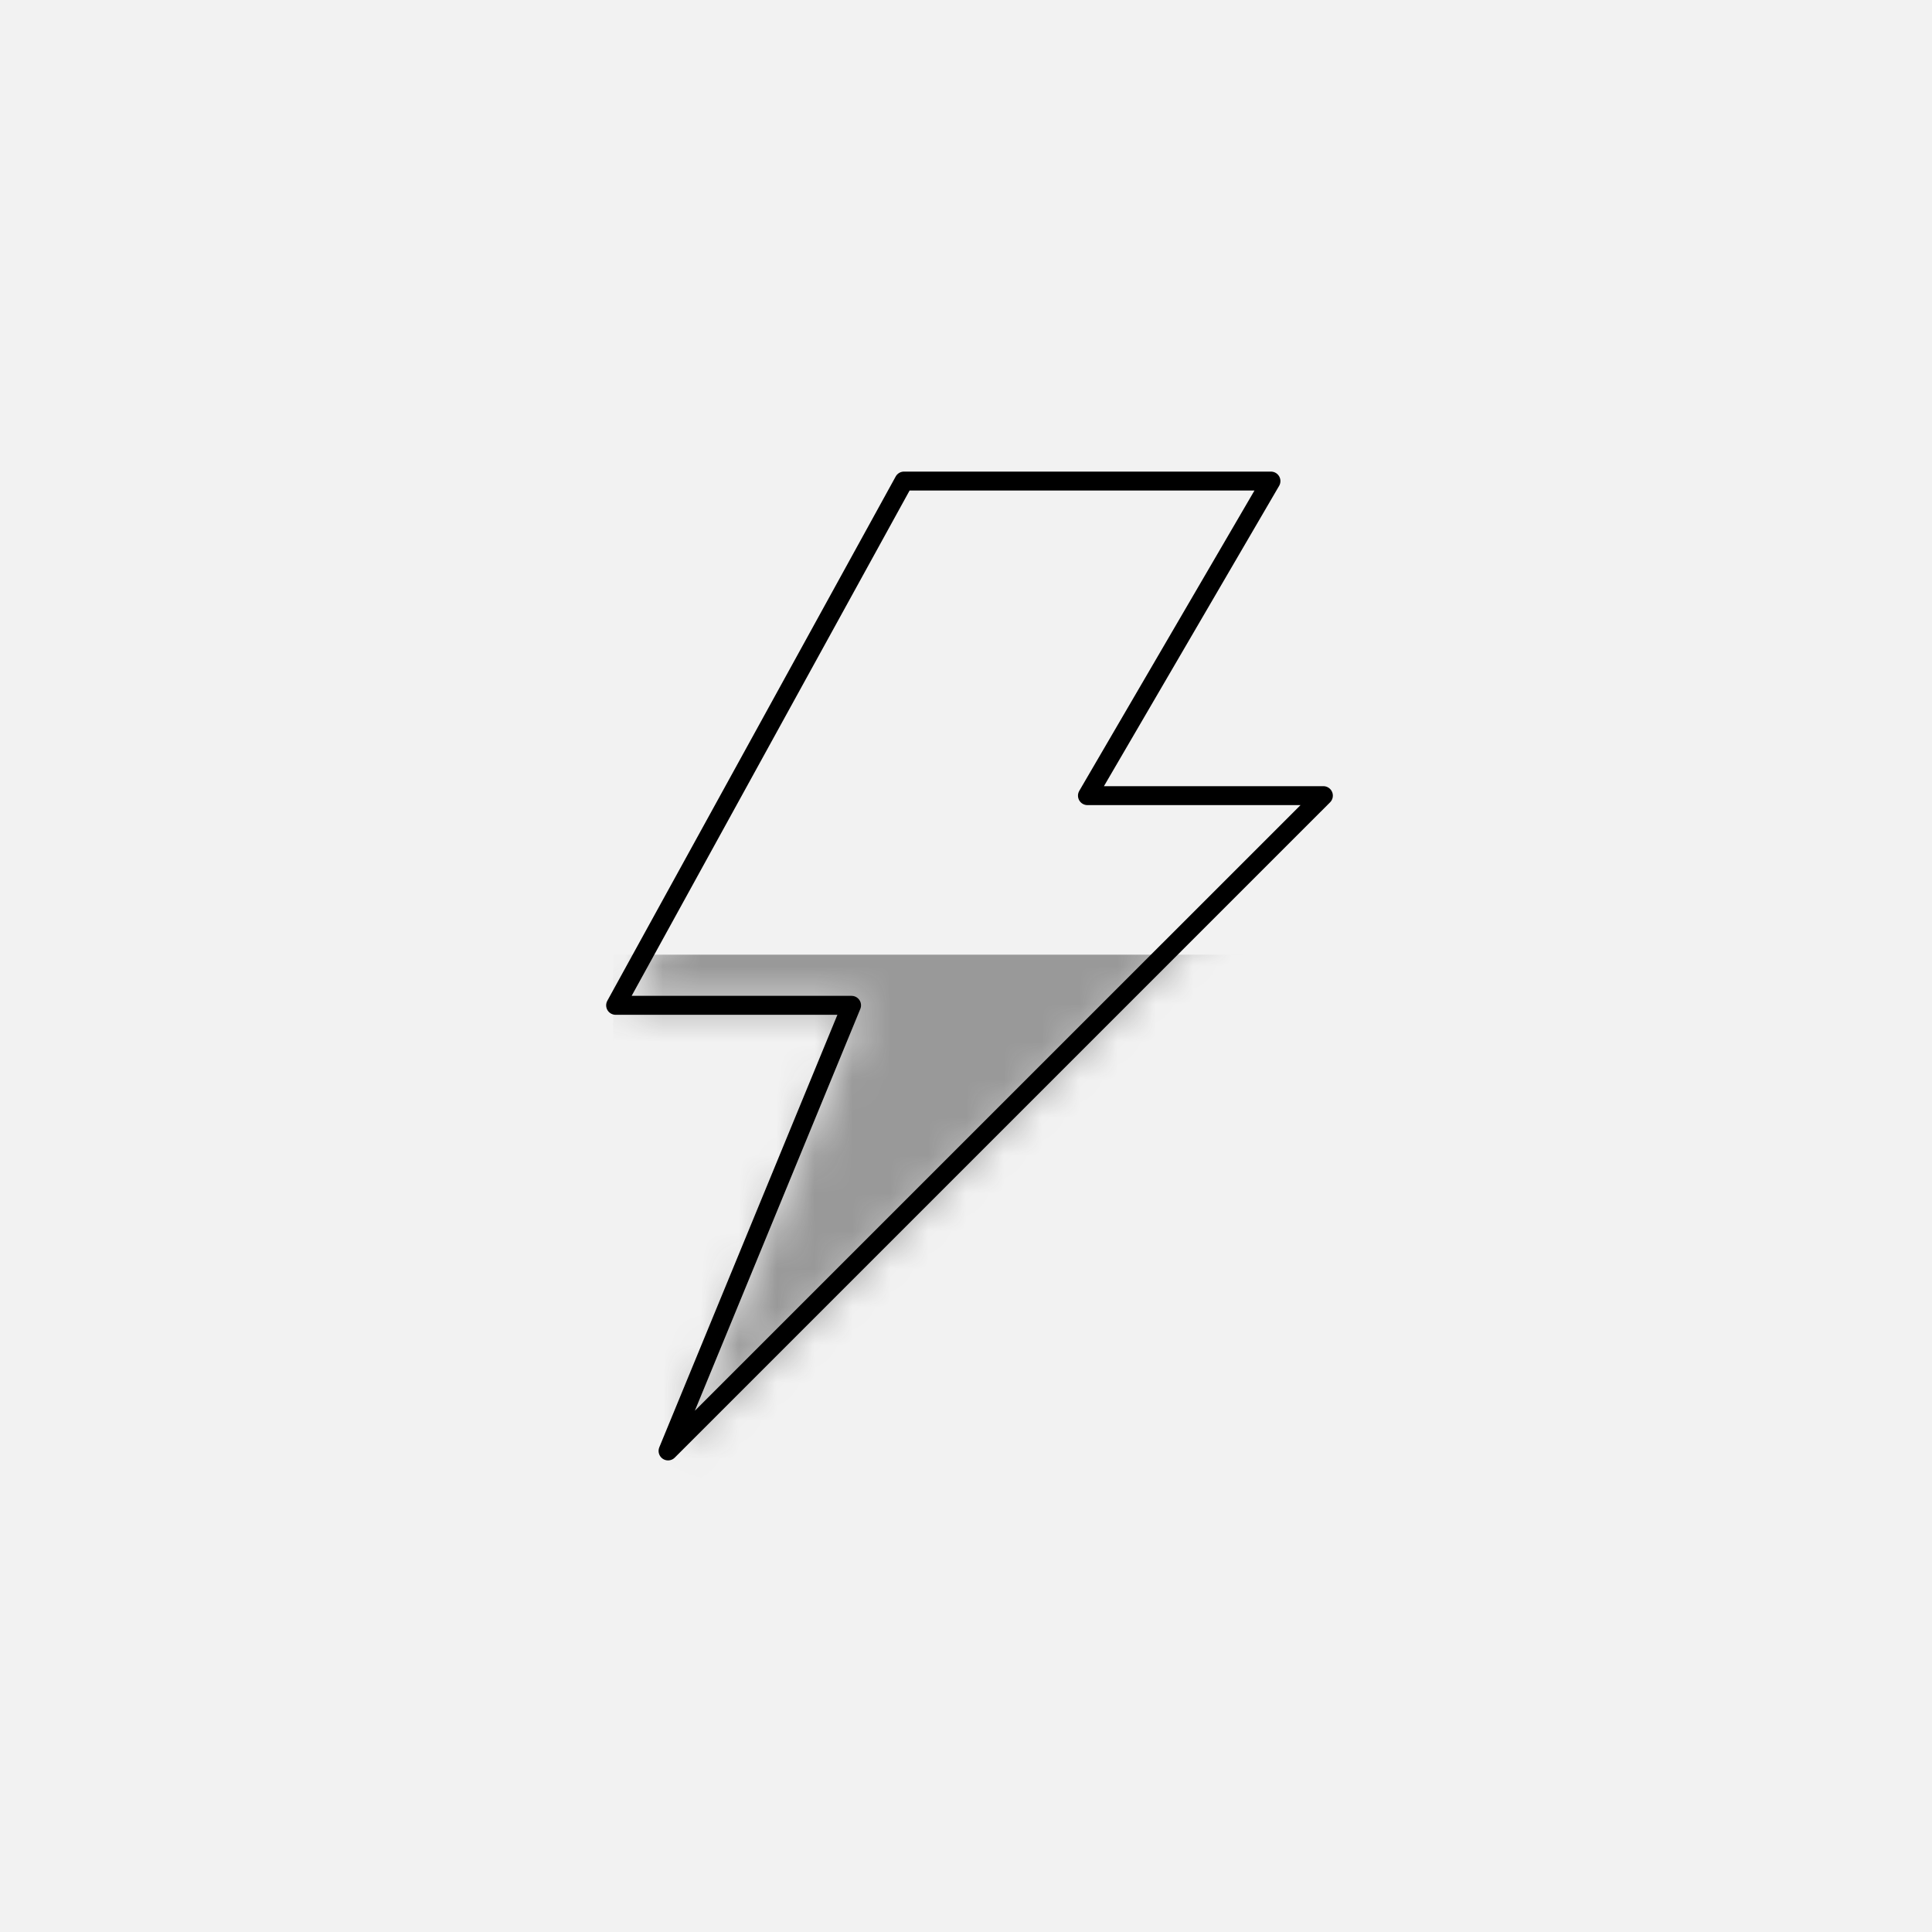 <svg width="51" height="51" viewBox="0 0 51 51" fill="none" xmlns="http://www.w3.org/2000/svg">
<rect width="51" height="51" fill="#F2F2F2"/>
<mask id="mask0_1601_2306" style="mask-type:alpha" maskUnits="userSpaceOnUse" x="16" y="12" width="20" height="27">
<path d="M33.799 12.699H24.112L16.5 26.538H22.728L17.884 38.301L35.183 21.003H28.955L33.799 12.699Z" fill="#D9D9D9"/>
</mask>
<g mask="url(#mask0_1601_2306)">
<path d="M16.186 25.201H39.712V44.576H16.186V25.201Z" fill="#999999"/>
</g>
<path d="M33.55 12.699H23.863L16.251 26.538H22.479L17.635 38.301L34.934 21.003H28.706L33.55 12.699Z" stroke="black" stroke-width="0.5" stroke-miterlimit="10" stroke-linecap="round" stroke-linejoin="round"/>
</svg>
